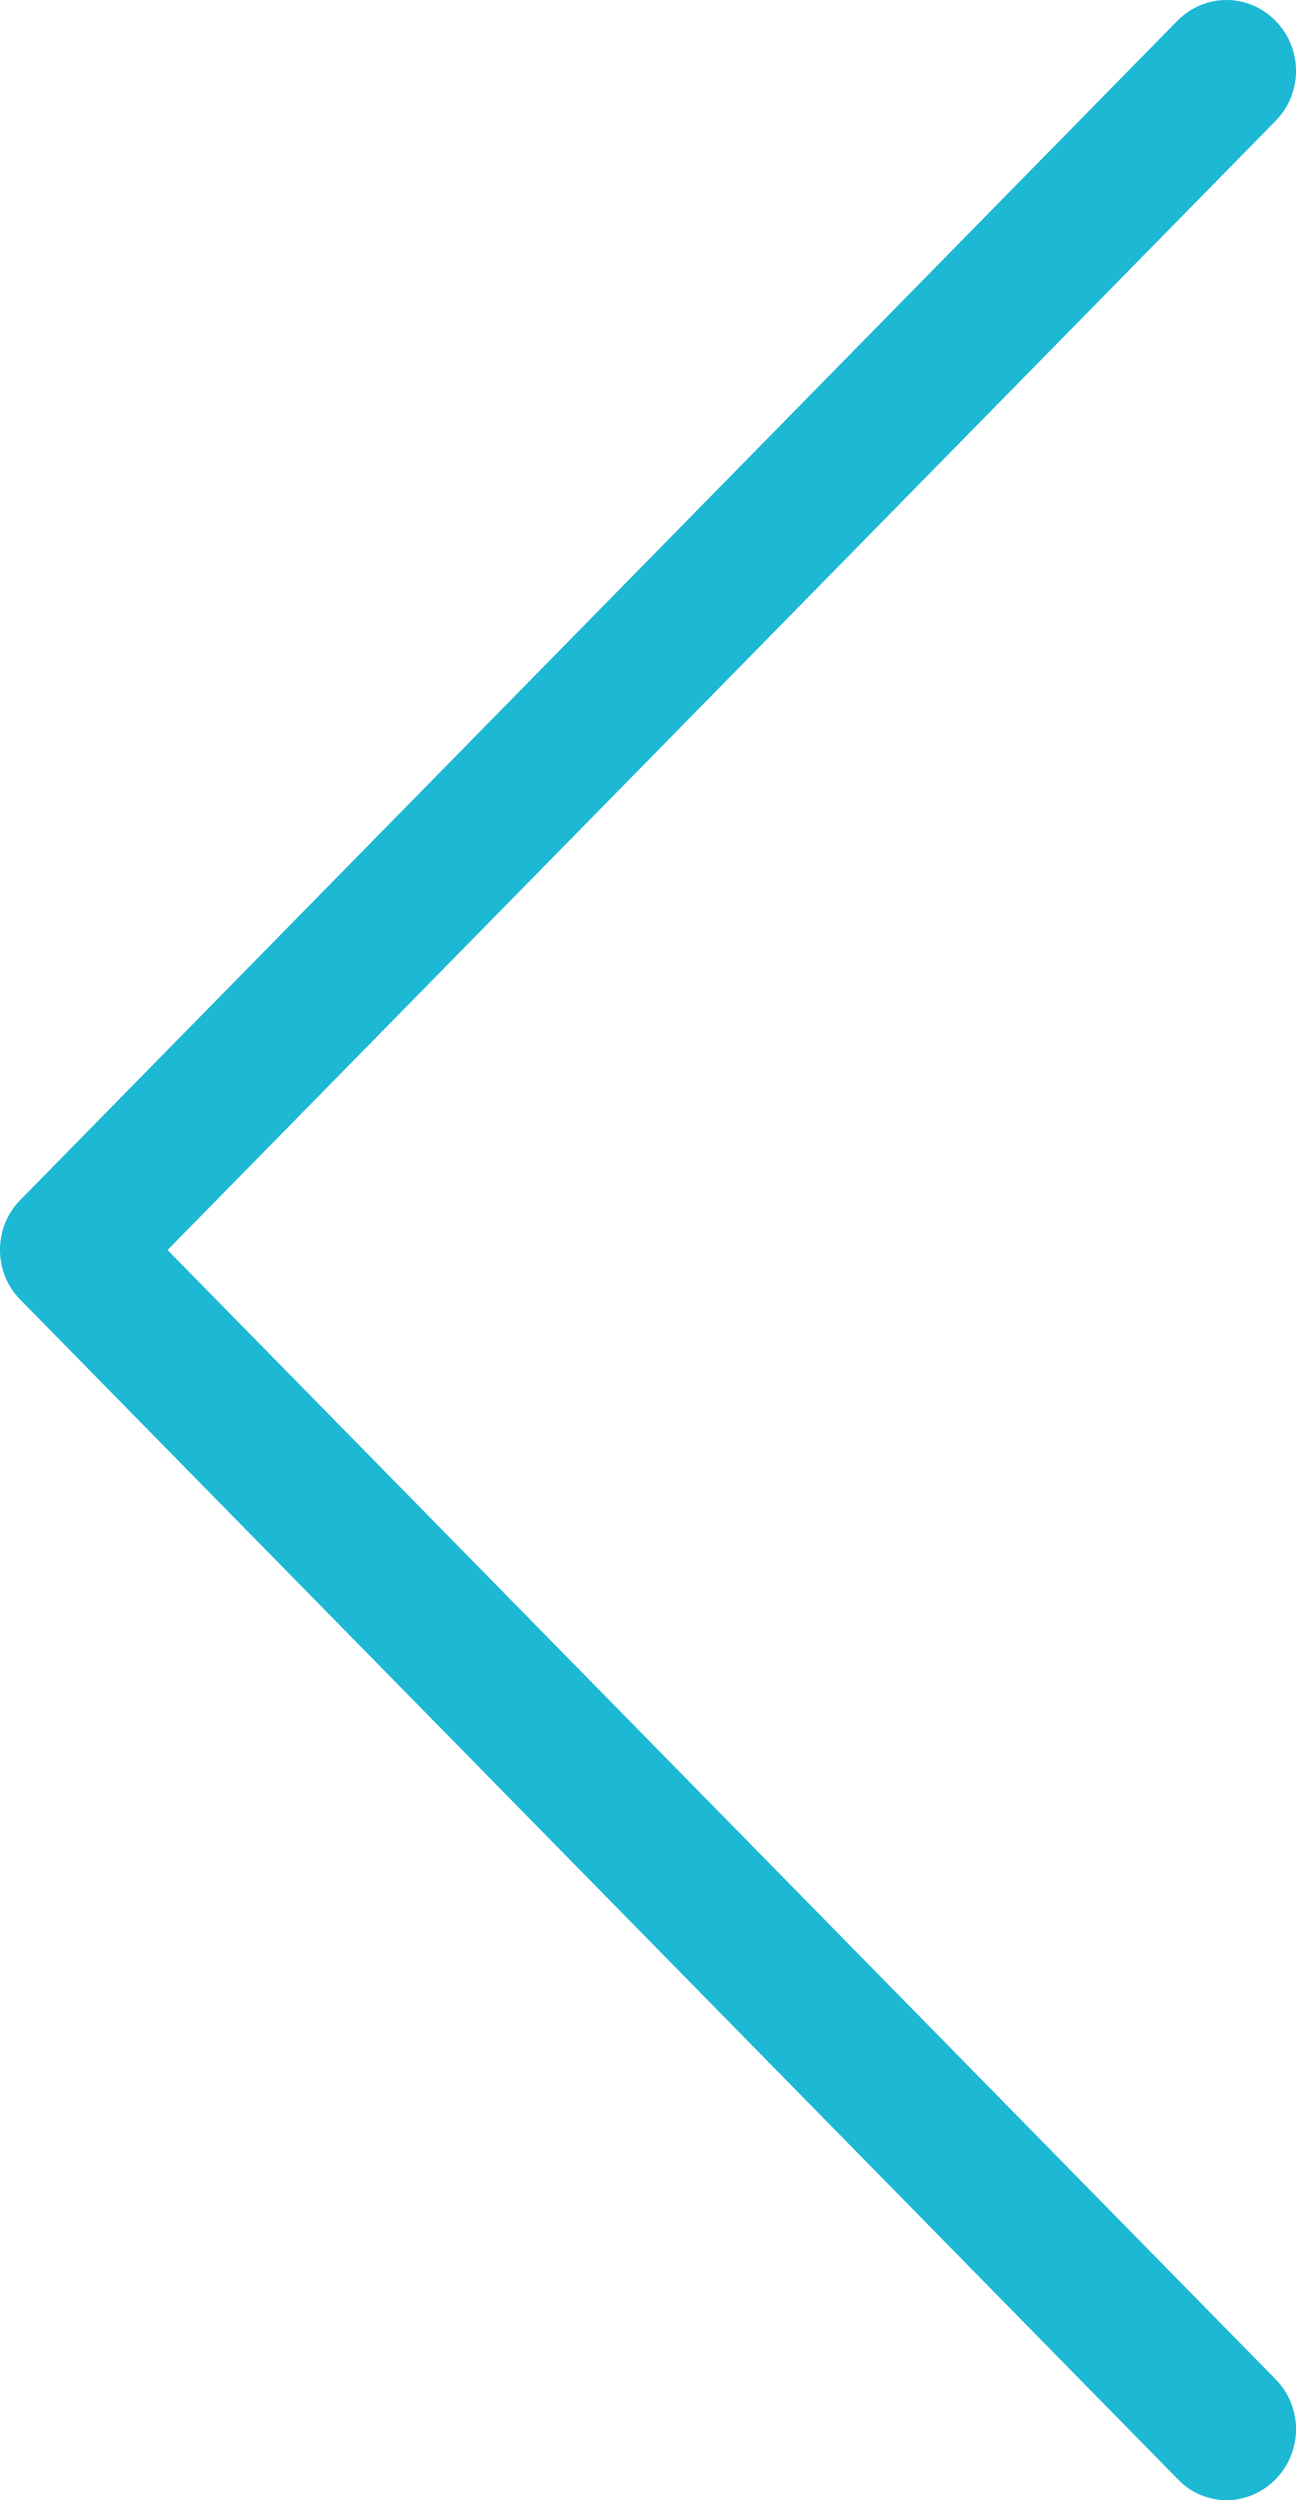 <?xml version="1.0" encoding="UTF-8"?>
<svg width="14px" height="27px" viewBox="0 0 14 27" version="1.1" xmlns="http://www.w3.org/2000/svg" xmlns:xlink="http://www.w3.org/1999/xlink">
    <!-- Generator: Sketch 49.3 (51167) - http://www.bohemiancoding.com/sketch -->
    <title>next</title>
    <desc>Created with Sketch.</desc>
    <defs></defs>
    <g id="Page-1" stroke="none" stroke-width="1" fill="none" fill-rule="evenodd">
        <g id="Desktop-HD---Inicio-Copy" transform="translate(-835, -445)" fill="#1CB8D4" fill-rule="nonzero">
            <g id="Group-21" transform="translate(835, 130)">
                <g id="Group-20" transform="translate(0, 315)">
                    <g id="next" transform="translate(7, 13.5) scale(-1, 1) translate(-7, -13.5) ">
                        <path d="M13.784,12.962 L1.282,0.225 C0.987,-0.075 0.515,-0.075 0.221,0.225 C-0.074,0.525 -0.074,1.006 0.221,1.306 L12.19,13.499 L0.221,25.693 C-0.074,25.993 -0.074,26.474 0.221,26.774 C0.365,26.921 0.56,27 0.748,27 C0.937,27 1.132,26.926 1.276,26.774 L13.779,14.037 C14.073,13.743 14.073,13.256 13.784,12.962 Z" id="Shape"></path>
                    </g>
                </g>
            </g>
        </g>
    </g>
</svg>